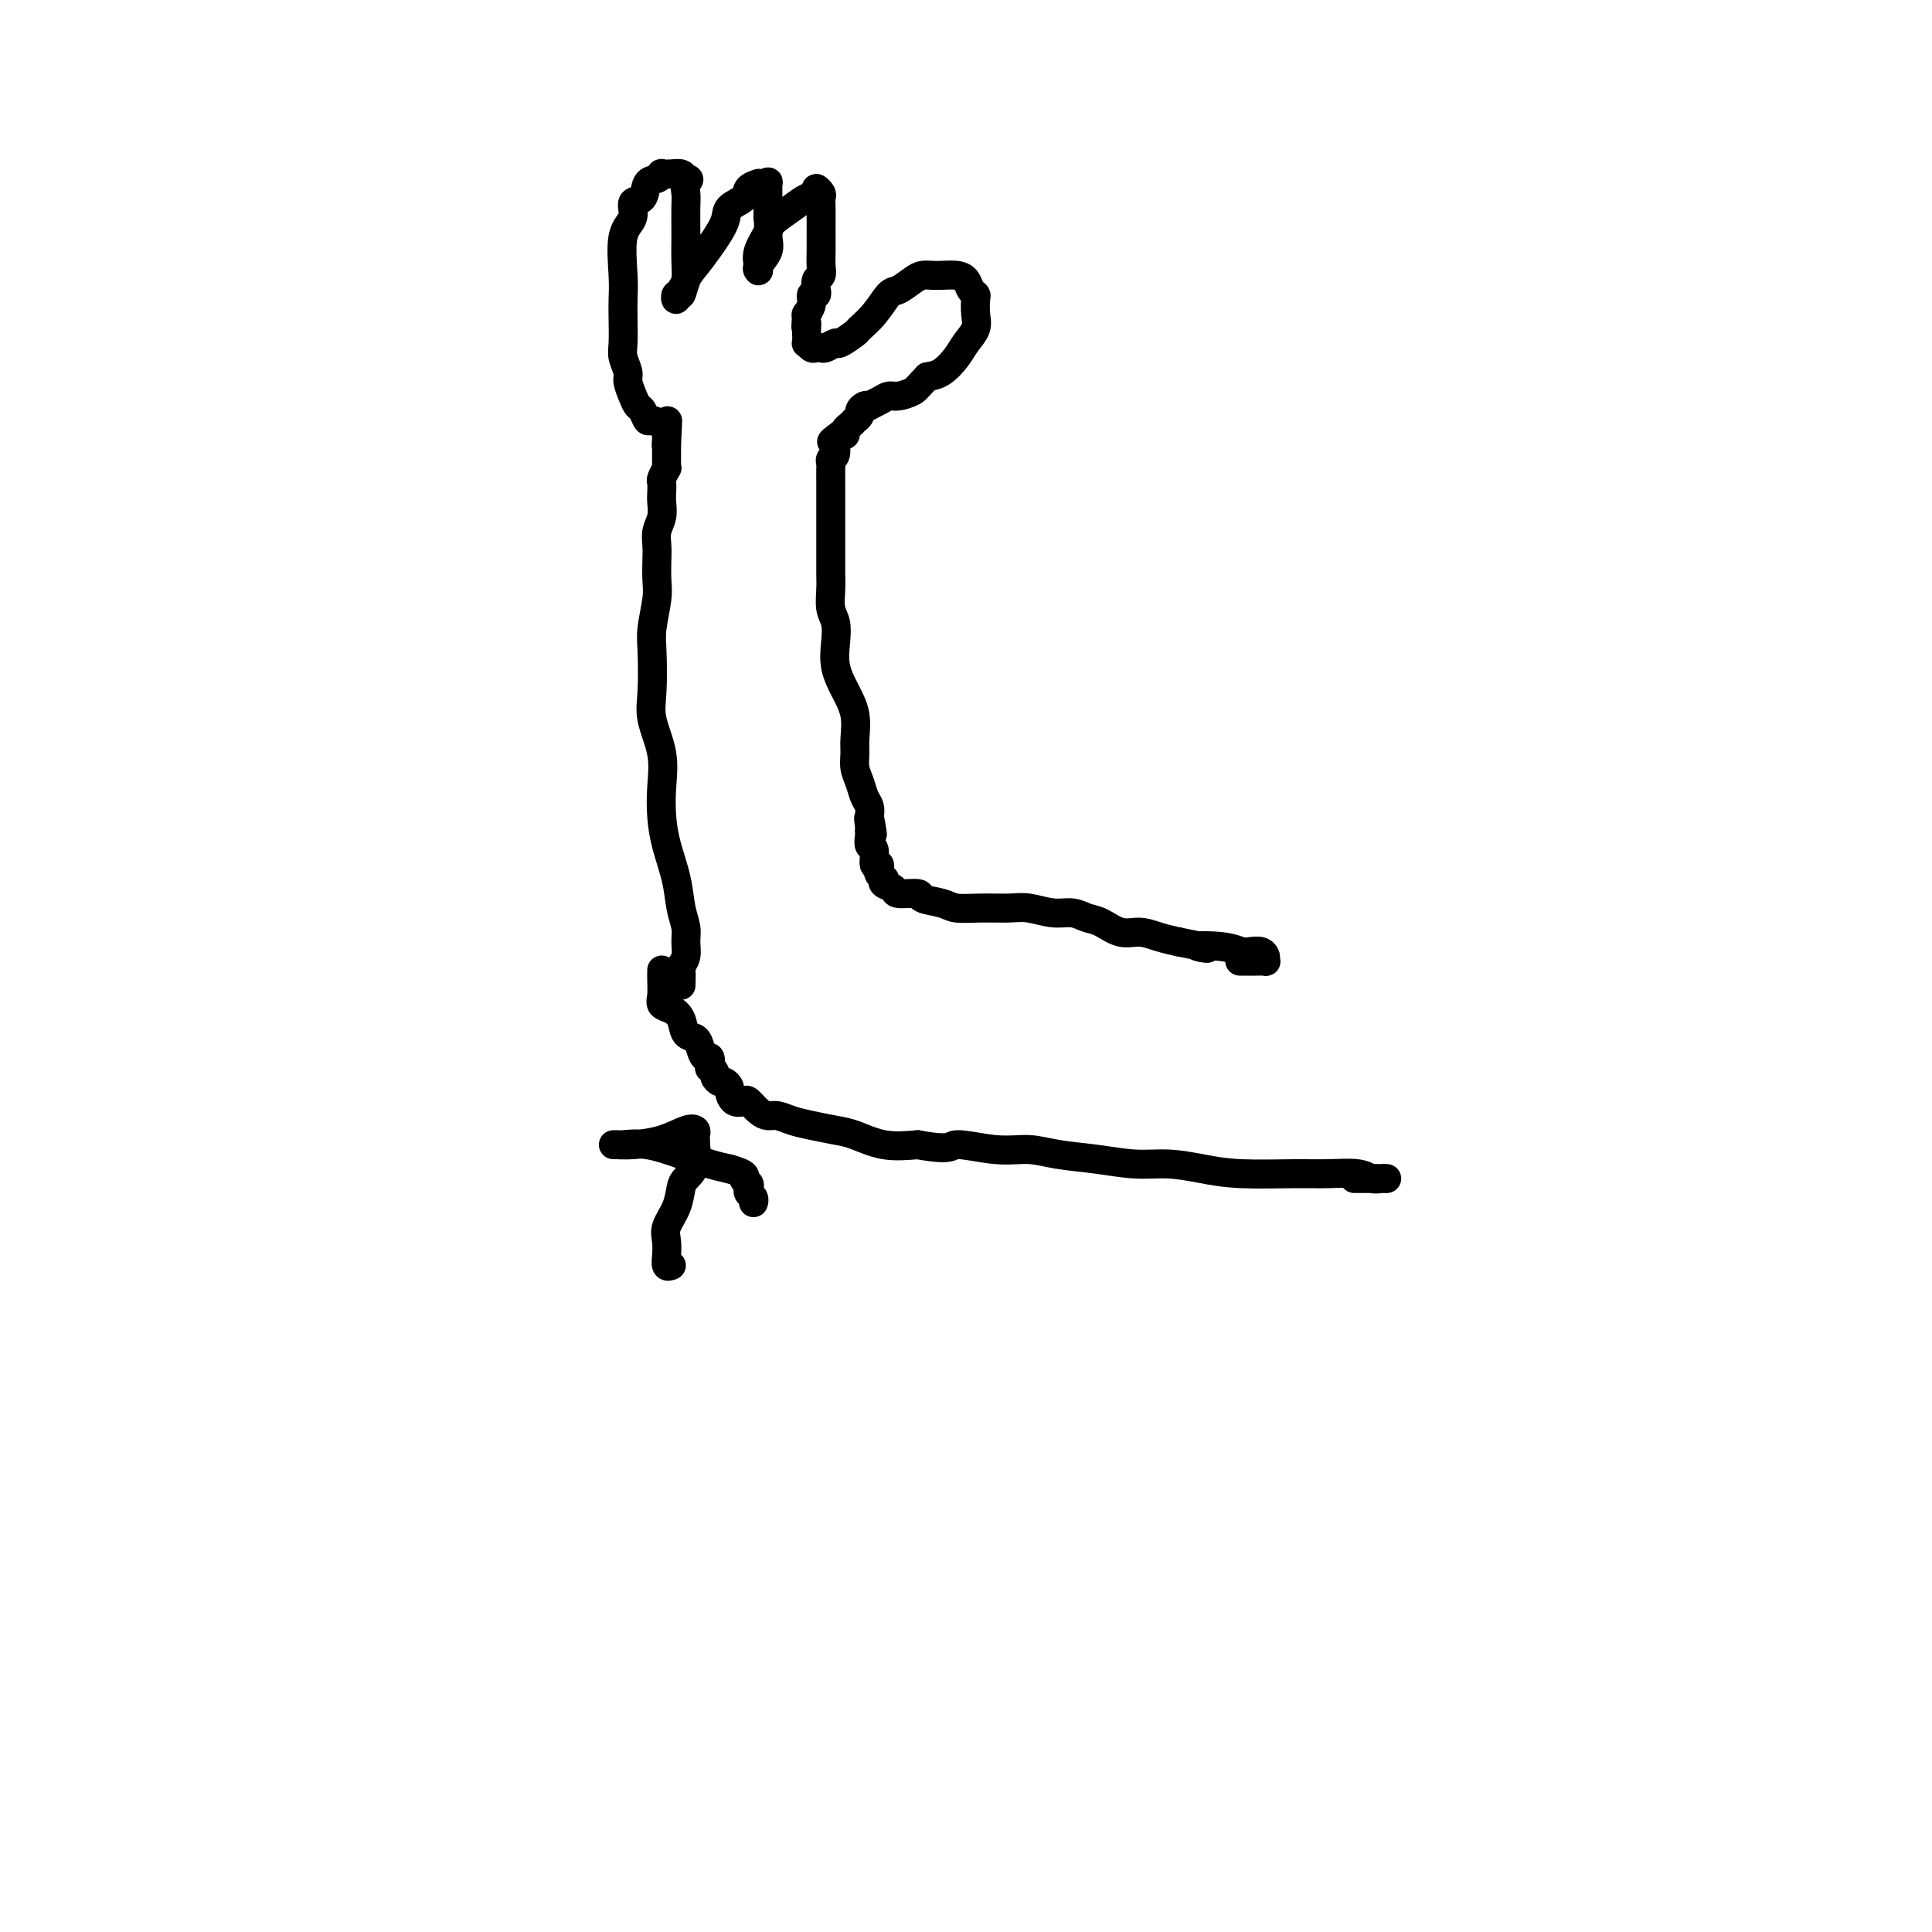 <svg viewBox='0 0 400 400' version='1.1' xmlns='http://www.w3.org/2000/svg' xmlns:xlink='http://www.w3.org/1999/xlink'><g fill='none' stroke='#000000' stroke-width='6' stroke-linecap='round' stroke-linejoin='round'><path d='M141,204c0.031,-1.196 0.062,-2.392 0,-3c-0.062,-0.608 -0.216,-0.629 0,-1c0.216,-0.371 0.802,-1.093 1,-2c0.198,-0.907 0.008,-1.998 0,-3c-0.008,-1.002 0.166,-1.915 0,-3c-0.166,-1.085 -0.672,-2.343 -1,-4c-0.328,-1.657 -0.478,-3.715 -1,-6c-0.522,-2.285 -1.415,-4.799 -2,-7c-0.585,-2.201 -0.861,-4.090 -1,-6c-0.139,-1.910 -0.142,-3.841 0,-6c0.142,-2.159 0.429,-4.546 0,-7c-0.429,-2.454 -1.575,-4.975 -2,-7c-0.425,-2.025 -0.128,-3.556 0,-6c0.128,-2.444 0.087,-5.802 0,-8c-0.087,-2.198 -0.219,-3.235 0,-5c0.219,-1.765 0.790,-4.258 1,-6c0.210,-1.742 0.060,-2.735 0,-4c-0.060,-1.265 -0.030,-2.804 0,-4c0.030,-1.196 0.061,-2.049 0,-3c-0.061,-0.951 -0.212,-1.999 0,-3c0.212,-1.001 0.788,-1.955 1,-3c0.212,-1.045 0.061,-2.183 0,-3c-0.061,-0.817 -0.030,-1.314 0,-2c0.030,-0.686 0.061,-1.560 0,-2c-0.061,-0.440 -0.212,-0.447 0,-1c0.212,-0.553 0.789,-1.653 1,-2c0.211,-0.347 0.057,0.059 0,0c-0.057,-0.059 -0.015,-0.583 0,-1c0.015,-0.417 0.004,-0.728 0,-1c-0.004,-0.272 -0.001,-0.506 0,-1c0.001,-0.494 0.001,-1.247 0,-2'/><path d='M138,92c0.463,-9.057 0.122,-3.200 0,-1c-0.122,2.200 -0.025,0.743 0,0c0.025,-0.743 -0.021,-0.772 0,-1c0.021,-0.228 0.108,-0.657 0,-1c-0.108,-0.343 -0.410,-0.602 -1,-1c-0.590,-0.398 -1.467,-0.935 -2,-1c-0.533,-0.065 -0.721,0.340 -1,0c-0.279,-0.340 -0.648,-1.427 -1,-2c-0.352,-0.573 -0.687,-0.632 -1,-1c-0.313,-0.368 -0.606,-1.044 -1,-2c-0.394,-0.956 -0.890,-2.191 -1,-3c-0.110,-0.809 0.167,-1.192 0,-2c-0.167,-0.808 -0.776,-2.042 -1,-3c-0.224,-0.958 -0.062,-1.639 0,-3c0.062,-1.361 0.025,-3.403 0,-5c-0.025,-1.597 -0.037,-2.751 0,-4c0.037,-1.249 0.122,-2.595 0,-5c-0.122,-2.405 -0.451,-5.870 0,-8c0.451,-2.130 1.682,-2.923 2,-4c0.318,-1.077 -0.279,-2.436 0,-3c0.279,-0.564 1.432,-0.333 2,-1c0.568,-0.667 0.550,-2.231 1,-3c0.450,-0.769 1.367,-0.743 2,-1c0.633,-0.257 0.982,-0.798 1,-1c0.018,-0.202 -0.294,-0.064 0,0c0.294,0.064 1.195,0.056 2,0c0.805,-0.056 1.516,-0.159 2,0c0.484,0.159 0.742,0.579 1,1'/><path d='M142,37c1.238,-0.016 0.332,0.445 0,1c-0.332,0.555 -0.089,1.204 0,2c0.089,0.796 0.025,1.740 0,3c-0.025,1.260 -0.009,2.836 0,4c0.009,1.164 0.013,1.914 0,3c-0.013,1.086 -0.043,2.507 0,4c0.043,1.493 0.158,3.058 0,4c-0.158,0.942 -0.590,1.263 -1,2c-0.410,0.737 -0.798,1.892 -1,2c-0.202,0.108 -0.218,-0.829 0,-1c0.218,-0.171 0.668,0.425 1,0c0.332,-0.425 0.545,-1.871 1,-3c0.455,-1.129 1.152,-1.940 2,-3c0.848,-1.060 1.847,-2.367 3,-4c1.153,-1.633 2.460,-3.590 3,-5c0.540,-1.410 0.312,-2.273 1,-3c0.688,-0.727 2.292,-1.319 3,-2c0.708,-0.681 0.519,-1.449 1,-2c0.481,-0.551 1.631,-0.883 2,-1c0.369,-0.117 -0.045,-0.019 0,0c0.045,0.019 0.548,-0.042 1,0c0.452,0.042 0.853,0.186 1,0c0.147,-0.186 0.040,-0.704 0,0c-0.040,0.704 -0.011,2.630 0,4c0.011,1.370 0.006,2.185 0,3'/><path d='M159,45c0.277,1.851 -0.031,2.980 0,4c0.031,1.020 0.401,1.932 0,3c-0.401,1.068 -1.574,2.293 -2,3c-0.426,0.707 -0.107,0.898 0,1c0.107,0.102 0.001,0.117 0,0c-0.001,-0.117 0.103,-0.367 0,-1c-0.103,-0.633 -0.415,-1.651 0,-3c0.415,-1.349 1.555,-3.029 2,-4c0.445,-0.971 0.195,-1.231 1,-2c0.805,-0.769 2.664,-2.045 4,-3c1.336,-0.955 2.148,-1.588 3,-2c0.852,-0.412 1.745,-0.605 2,-1c0.255,-0.395 -0.128,-0.994 0,-1c0.128,-0.006 0.766,0.582 1,1c0.234,0.418 0.062,0.668 0,1c-0.062,0.332 -0.016,0.747 0,2c0.016,1.253 0.000,3.343 0,5c-0.000,1.657 0.014,2.882 0,4c-0.014,1.118 -0.056,2.128 0,3c0.056,0.872 0.211,1.606 0,2c-0.211,0.394 -0.787,0.450 -1,1c-0.213,0.550 -0.061,1.596 0,2c0.061,0.404 0.031,0.166 0,0c-0.031,-0.166 -0.065,-0.261 0,0c0.065,0.261 0.227,0.879 0,1c-0.227,0.121 -0.844,-0.256 -1,0c-0.156,0.256 0.150,1.146 0,2c-0.150,0.854 -0.757,1.673 -1,2c-0.243,0.327 -0.121,0.164 0,0'/><path d='M167,65c-0.310,4.422 -0.084,2.476 0,2c0.084,-0.476 0.025,0.517 0,1c-0.025,0.483 -0.018,0.455 0,1c0.018,0.545 0.047,1.662 0,2c-0.047,0.338 -0.168,-0.105 0,0c0.168,0.105 0.627,0.756 1,1c0.373,0.244 0.661,0.081 1,0c0.339,-0.081 0.729,-0.081 1,0c0.271,0.081 0.424,0.244 1,0c0.576,-0.244 1.574,-0.896 2,-1c0.426,-0.104 0.278,0.340 1,0c0.722,-0.340 2.314,-1.462 3,-2c0.686,-0.538 0.467,-0.490 1,-1c0.533,-0.510 1.819,-1.576 3,-3c1.181,-1.424 2.256,-3.205 3,-4c0.744,-0.795 1.157,-0.605 2,-1c0.843,-0.395 2.116,-1.374 3,-2c0.884,-0.626 1.378,-0.898 2,-1c0.622,-0.102 1.371,-0.035 2,0c0.629,0.035 1.139,0.037 2,0c0.861,-0.037 2.073,-0.114 3,0c0.927,0.114 1.568,0.418 2,1c0.432,0.582 0.653,1.443 1,2c0.347,0.557 0.819,0.810 1,1c0.181,0.190 0.072,0.319 0,1c-0.072,0.681 -0.105,1.916 0,3c0.105,1.084 0.349,2.017 0,3c-0.349,0.983 -1.289,2.016 -2,3c-0.711,0.984 -1.191,1.919 -2,3c-0.809,1.081 -1.945,2.309 -3,3c-1.055,0.691 -2.027,0.846 -3,1'/><path d='M192,78c-2.071,2.163 -2.247,2.569 -3,3c-0.753,0.431 -2.082,0.886 -3,1c-0.918,0.114 -1.426,-0.114 -2,0c-0.574,0.114 -1.216,0.569 -2,1c-0.784,0.431 -1.712,0.836 -2,1c-0.288,0.164 0.063,0.086 0,0c-0.063,-0.086 -0.539,-0.181 -1,0c-0.461,0.181 -0.908,0.637 -1,1c-0.092,0.363 0.171,0.633 0,1c-0.171,0.367 -0.777,0.829 -1,1c-0.223,0.171 -0.062,0.049 0,0c0.062,-0.049 0.027,-0.024 0,0c-0.027,0.024 -0.045,0.049 0,0c0.045,-0.049 0.153,-0.171 0,0c-0.153,0.171 -0.567,0.633 -1,1c-0.433,0.367 -0.886,0.637 -1,1c-0.114,0.363 0.110,0.818 0,1c-0.110,0.182 -0.555,0.091 -1,0'/><path d='M174,90c-3.007,2.128 -1.524,1.449 -1,1c0.524,-0.449 0.088,-0.669 0,0c-0.088,0.669 0.173,2.226 0,3c-0.173,0.774 -0.778,0.763 -1,1c-0.222,0.237 -0.059,0.721 0,1c0.059,0.279 0.016,0.354 0,1c-0.016,0.646 -0.004,1.864 0,3c0.004,1.136 0.001,2.190 0,3c-0.001,0.810 -0.000,1.377 0,2c0.000,0.623 0.000,1.304 0,2c-0.000,0.696 -0.000,1.409 0,2c0.000,0.591 0.000,1.062 0,1c-0.000,-0.062 -0.000,-0.656 0,0c0.000,0.656 0.000,2.562 0,3c-0.000,0.438 -0.001,-0.591 0,0c0.001,0.591 0.004,2.804 0,4c-0.004,1.196 -0.015,1.375 0,2c0.015,0.625 0.055,1.695 0,3c-0.055,1.305 -0.205,2.844 0,4c0.205,1.156 0.766,1.928 1,3c0.234,1.072 0.139,2.444 0,4c-0.139,1.556 -0.324,3.298 0,5c0.324,1.702 1.158,3.365 2,5c0.842,1.635 1.693,3.242 2,5c0.307,1.758 0.071,3.668 0,5c-0.071,1.332 0.023,2.086 0,3c-0.023,0.914 -0.164,1.988 0,3c0.164,1.012 0.631,1.962 1,3c0.369,1.038 0.638,2.164 1,3c0.362,0.836 0.818,1.382 1,2c0.182,0.618 0.091,1.309 0,2'/><path d='M180,169c1.238,6.835 0.332,2.422 0,1c-0.332,-1.422 -0.090,0.148 0,1c0.090,0.852 0.028,0.985 0,1c-0.028,0.015 -0.023,-0.090 0,0c0.023,0.090 0.062,0.373 0,1c-0.062,0.627 -0.227,1.597 0,2c0.227,0.403 0.844,0.240 1,1c0.156,0.760 -0.151,2.442 0,3c0.151,0.558 0.759,-0.009 1,0c0.241,0.009 0.115,0.594 0,1c-0.115,0.406 -0.219,0.633 0,1c0.219,0.367 0.762,0.873 1,1c0.238,0.127 0.170,-0.124 0,0c-0.170,0.124 -0.441,0.625 0,1c0.441,0.375 1.595,0.625 2,1c0.405,0.375 0.060,0.875 1,1c0.940,0.125 3.166,-0.124 4,0c0.834,0.124 0.278,0.622 1,1c0.722,0.378 2.722,0.636 4,1c1.278,0.364 1.832,0.834 3,1c1.168,0.166 2.949,0.030 5,0c2.051,-0.030 4.373,0.048 6,0c1.627,-0.048 2.560,-0.221 4,0c1.440,0.221 3.389,0.838 5,1c1.611,0.162 2.885,-0.129 4,0c1.115,0.129 2.072,0.679 3,1c0.928,0.321 1.826,0.415 3,1c1.174,0.585 2.624,1.662 4,2c1.376,0.338 2.678,-0.063 4,0c1.322,0.063 2.663,0.589 4,1c1.337,0.411 2.668,0.705 4,1'/><path d='M244,195c9.788,1.944 4.759,1.305 4,1c-0.759,-0.305 2.753,-0.275 5,0c2.247,0.275 3.229,0.795 4,1c0.771,0.205 1.332,0.093 2,0c0.668,-0.093 1.442,-0.169 2,0c0.558,0.169 0.899,0.581 1,1c0.101,0.419 -0.036,0.844 0,1c0.036,0.156 0.247,0.042 0,0c-0.247,-0.042 -0.951,-0.011 -2,0c-1.049,0.011 -2.443,0.003 -3,0c-0.557,-0.003 -0.279,-0.002 0,0'/><path d='M137,201c0.003,-0.150 0.007,-0.301 0,0c-0.007,0.301 -0.023,1.052 0,2c0.023,0.948 0.085,2.093 0,3c-0.085,0.907 -0.317,1.576 0,2c0.317,0.424 1.184,0.602 2,1c0.816,0.398 1.580,1.015 2,2c0.420,0.985 0.494,2.339 1,3c0.506,0.661 1.442,0.630 2,1c0.558,0.370 0.737,1.142 1,2c0.263,0.858 0.610,1.802 1,2c0.390,0.198 0.822,-0.351 1,0c0.178,0.351 0.103,1.601 0,2c-0.103,0.399 -0.235,-0.052 0,0c0.235,0.052 0.837,0.606 1,1c0.163,0.394 -0.115,0.629 0,1c0.115,0.371 0.621,0.877 1,1c0.379,0.123 0.630,-0.138 1,0c0.370,0.138 0.858,0.676 1,1c0.142,0.324 -0.061,0.433 0,1c0.061,0.567 0.387,1.592 1,2c0.613,0.408 1.515,0.200 2,0c0.485,-0.200 0.555,-0.390 1,0c0.445,0.390 1.265,1.361 2,2c0.735,0.639 1.386,0.945 2,1c0.614,0.055 1.190,-0.141 2,0c0.810,0.141 1.852,0.620 3,1c1.148,0.380 2.402,0.663 4,1c1.598,0.337 3.542,0.730 5,1c1.458,0.270 2.431,0.419 4,1c1.569,0.581 3.734,1.595 6,2c2.266,0.405 4.633,0.203 7,0'/><path d='M190,237c7.300,1.328 6.550,0.148 8,0c1.450,-0.148 5.099,0.735 8,1c2.901,0.265 5.053,-0.087 7,0c1.947,0.087 3.687,0.615 6,1c2.313,0.385 5.197,0.629 8,1c2.803,0.371 5.526,0.870 8,1c2.474,0.130 4.701,-0.108 7,0c2.299,0.108 4.671,0.564 7,1c2.329,0.436 4.616,0.853 8,1c3.384,0.147 7.866,0.025 11,0c3.134,-0.025 4.920,0.046 7,0c2.080,-0.046 4.453,-0.208 6,0c1.547,0.208 2.266,0.788 3,1c0.734,0.212 1.481,0.057 2,0c0.519,-0.057 0.809,-0.015 1,0c0.191,0.015 0.282,0.004 -1,0c-1.282,-0.004 -3.938,-0.001 -5,0c-1.062,0.001 -0.531,0.001 0,0'/><path d='M139,262c-0.419,0.153 -0.838,0.306 -1,0c-0.162,-0.306 -0.068,-1.073 0,-2c0.068,-0.927 0.111,-2.016 0,-3c-0.111,-0.984 -0.376,-1.865 0,-3c0.376,-1.135 1.393,-2.526 2,-4c0.607,-1.474 0.804,-3.031 1,-4c0.196,-0.969 0.392,-1.348 1,-2c0.608,-0.652 1.627,-1.575 2,-3c0.373,-1.425 0.101,-3.352 0,-4c-0.101,-0.648 -0.031,-0.018 0,0c0.031,0.018 0.023,-0.577 0,-1c-0.023,-0.423 -0.061,-0.674 0,-1c0.061,-0.326 0.220,-0.728 0,-1c-0.220,-0.272 -0.820,-0.412 -2,0c-1.180,0.412 -2.939,1.378 -5,2c-2.061,0.622 -4.422,0.899 -6,1c-1.578,0.101 -2.371,0.026 -3,0c-0.629,-0.026 -1.093,-0.001 -1,0c0.093,0.001 0.744,-0.021 1,0c0.256,0.021 0.115,0.086 1,0c0.885,-0.086 2.794,-0.322 5,0c2.206,0.322 4.709,1.202 7,2c2.291,0.798 4.369,1.514 6,2c1.631,0.486 2.816,0.743 4,1'/><path d='M151,242c4.178,1.179 3.123,1.625 3,2c-0.123,0.375 0.685,0.679 1,1c0.315,0.321 0.137,0.661 0,1c-0.137,0.339 -0.233,0.679 0,1c0.233,0.321 0.793,0.625 1,1c0.207,0.375 0.059,0.821 0,1c-0.059,0.179 -0.030,0.089 0,0'/></g>
</svg>